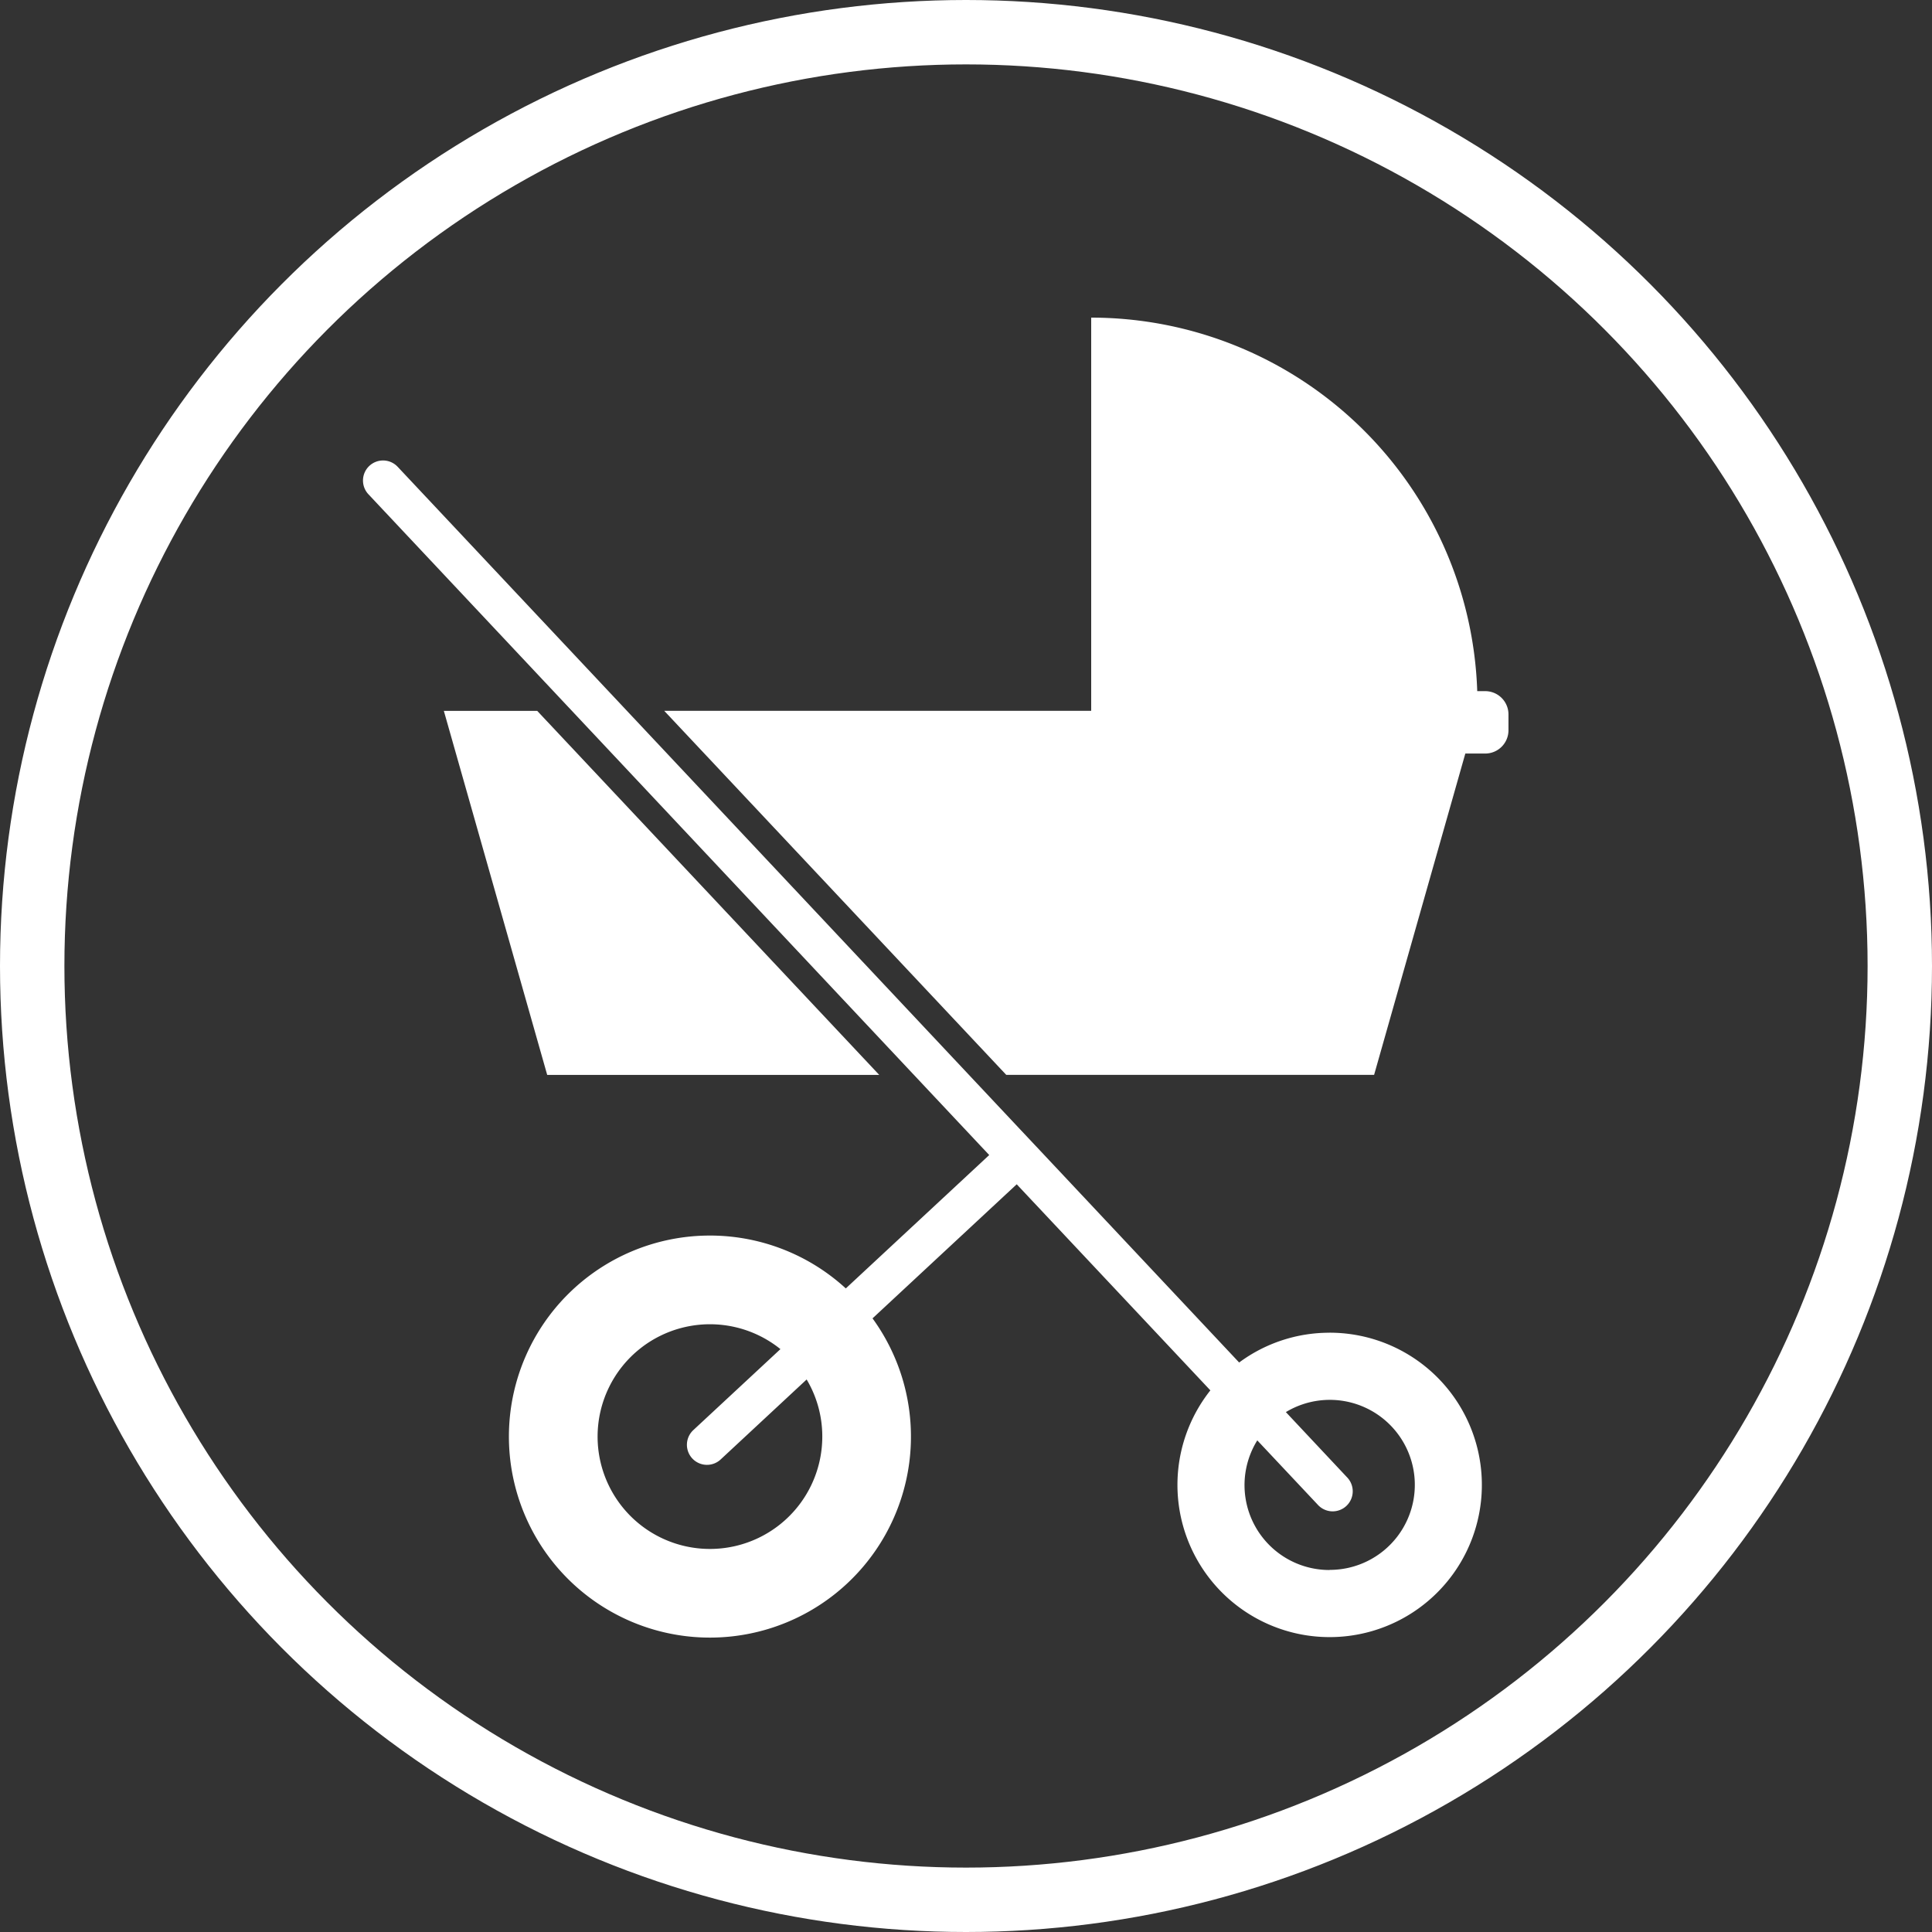 <svg xmlns="http://www.w3.org/2000/svg" width="60" height="60" viewBox="0 0 60 60">
  <rect x="0" y="0" width="60" height="60" fill="#333333" stroke="none"/>
  <g id="daycares-icon" transform="translate(-547.109 -1398.571)">
    <g id="Ellipse_5" data-name="Ellipse 5" transform="translate(547.109 1398.571)" fill="none" stroke="#fff" stroke-width="2">
      <circle cx="30" cy="30" r="30" stroke="none"/>
      <circle cx="30" cy="30" r="29" fill="none"/>
    </g>
    <path id="Path_173" data-name="Path 173" d="M642.2,1420.035h-.251a12,12,0,0,0-11.989-11.6v12.211H616.7l10.622,11.306h11.424l2.833-9.979h.617a.723.723,0,0,0,.723-.723v-.493A.723.723,0,0,0,642.2,1420.035Z" transform="translate(-48.963 0)" fill="#fff"/>
    <path id="Path_174" data-name="Path 174" d="M587.567,1495.832l-10.622-11.306h-2.9l3.21,11.306Z" transform="translate(-13.152 -63.878)" fill="#fff"/>
    <path id="Path_175" data-name="Path 175" d="M588.4,1463.149a4.7,4.7,0,0,0-2.808.925l-6-6.388-.854-.908-19.279-20.521a.623.623,0,0,0-.878-.03h0a.623.623,0,0,0-.03.883l19.279,20.521-4.454,4.142a6.243,6.243,0,1,0,.83.93l4.478-4.164,6.014,6.4a4.727,4.727,0,1,0,3.7-1.791Zm-15.754,3.22a3.489,3.489,0,1,1-1.3-2.711l-2.7,2.51a.623.623,0,1,0,.853.908l2.661-2.475A3.461,3.461,0,0,1,572.646,1466.369Zm15.754,4.149a2.636,2.636,0,0,1-2.245-4.026l1.88,2a.623.623,0,1,0,.908-.853l-1.9-2.025a2.64,2.64,0,1,1,1.359,4.9Z" transform="translate(0 -23.189)" fill="#fff"/>
  </g>
</svg>
